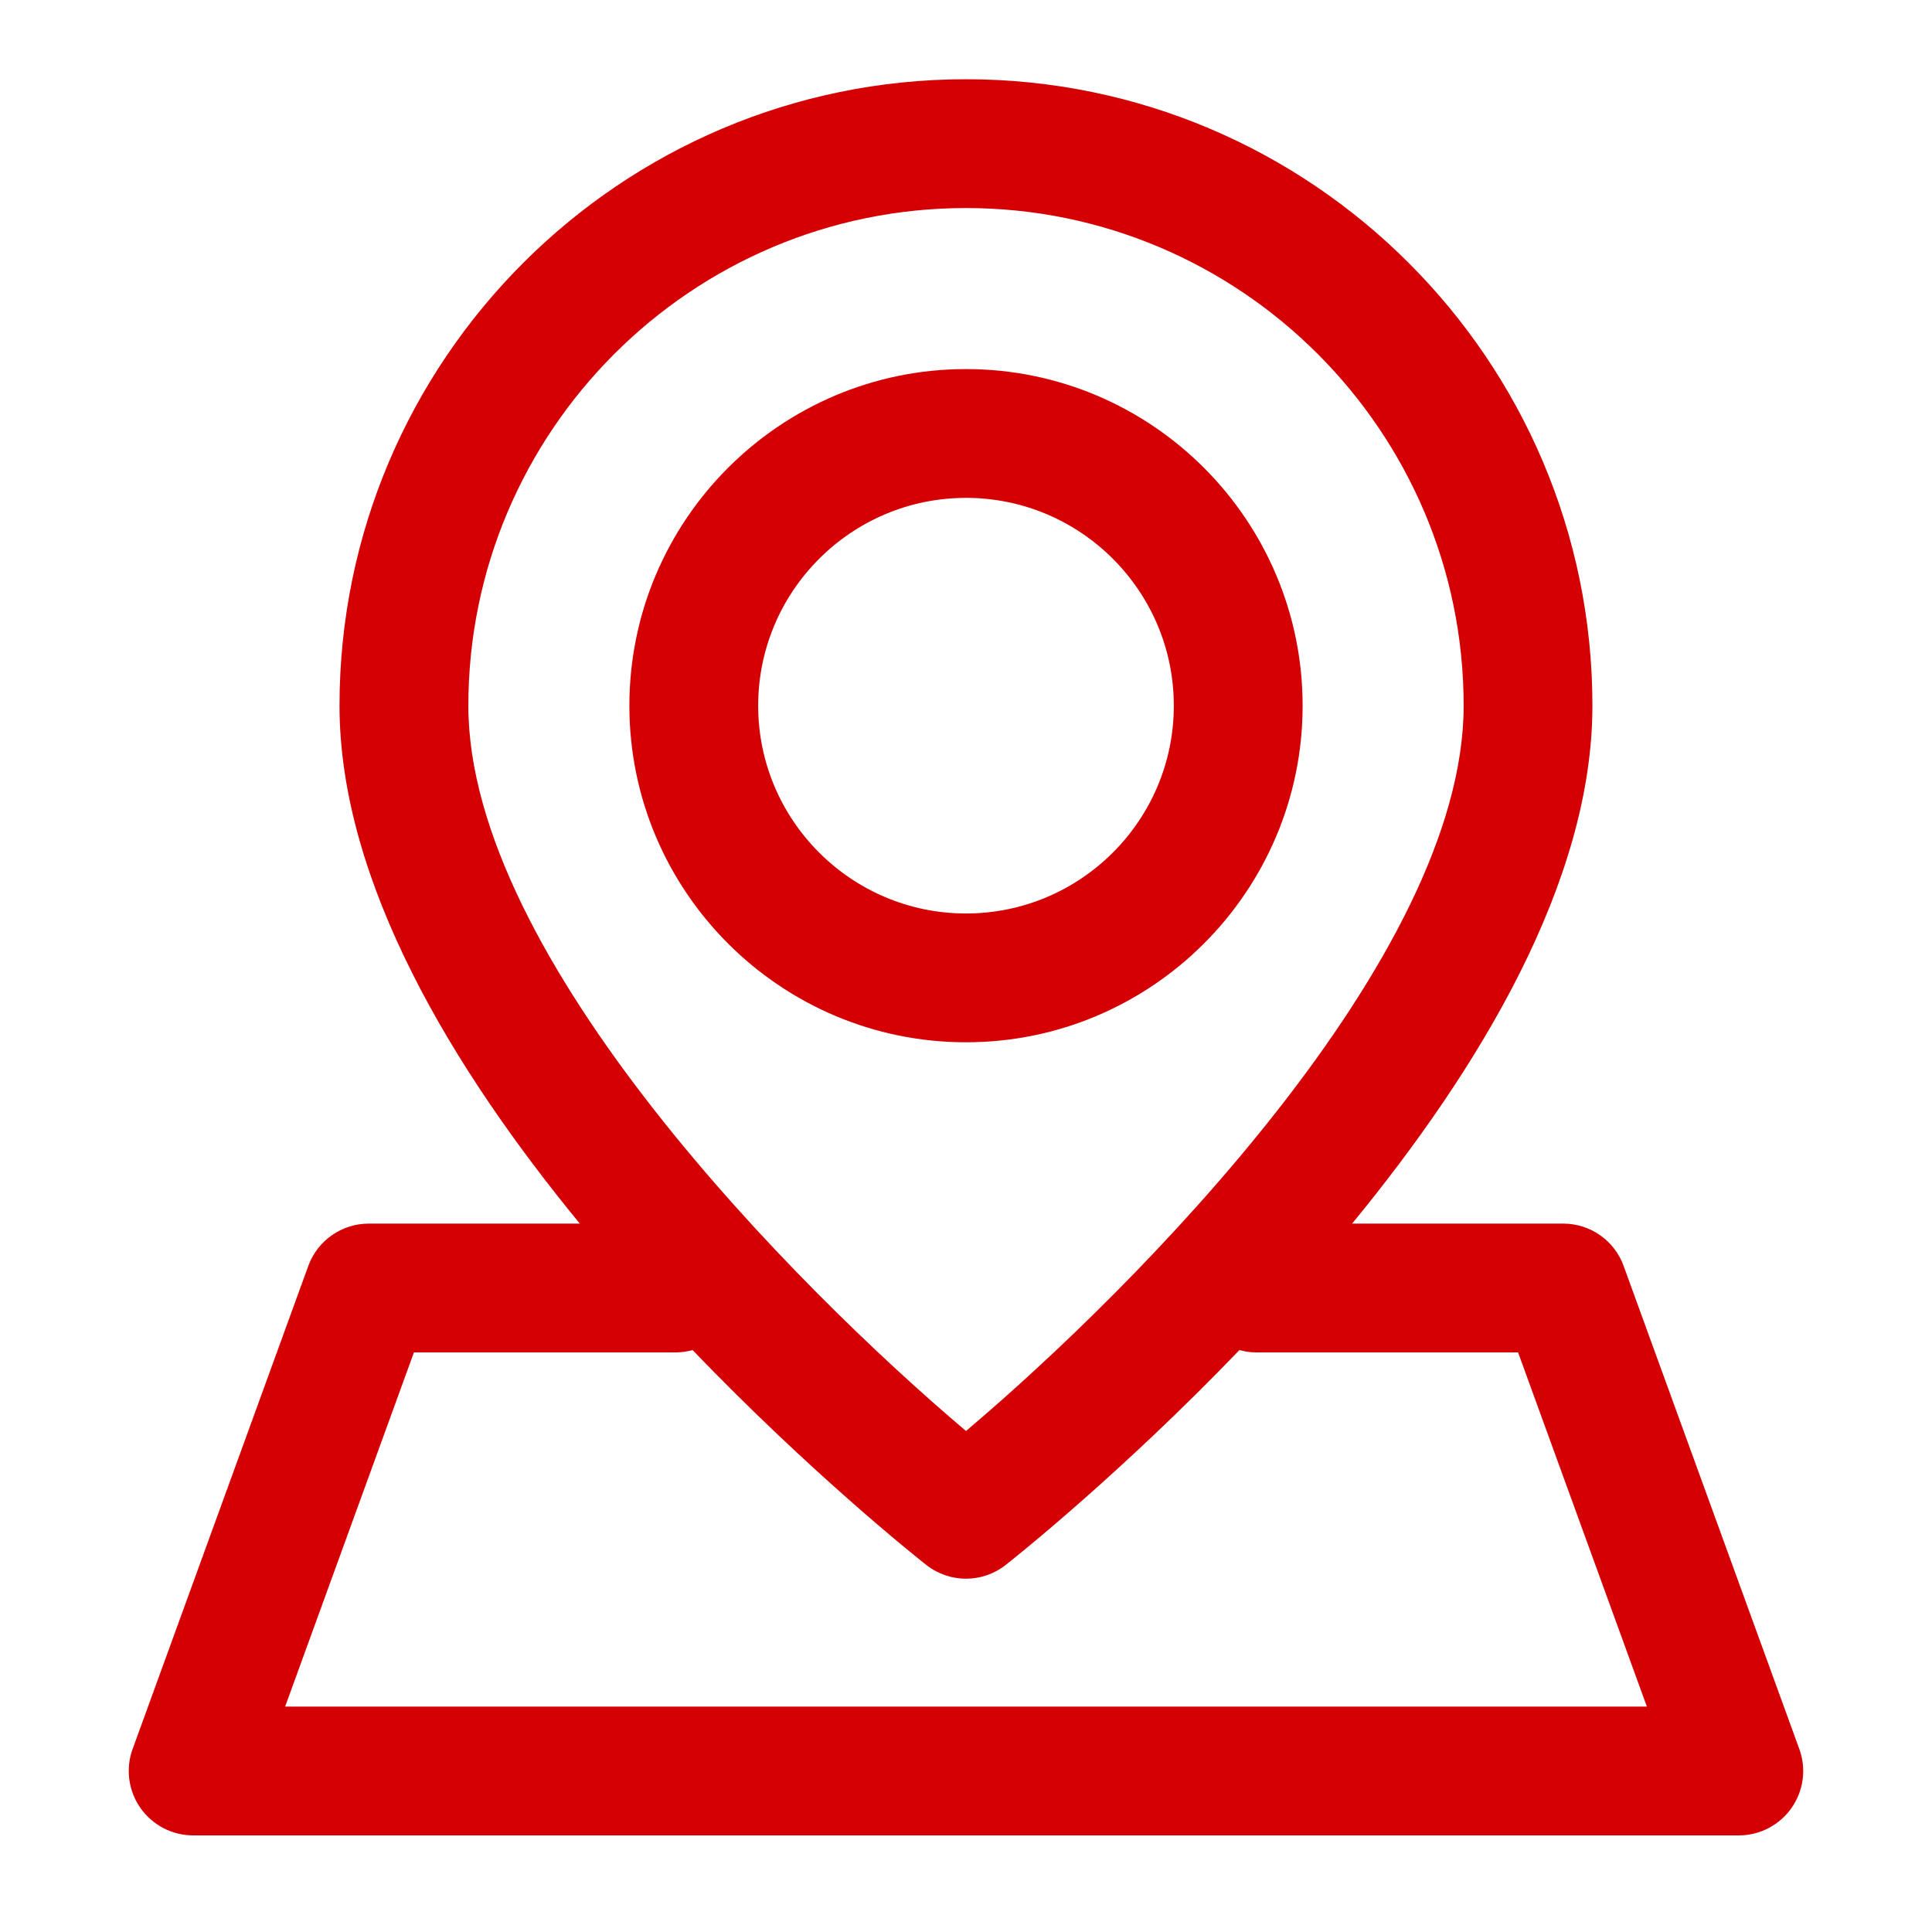 <svg xmlns="http://www.w3.org/2000/svg" viewBox="0 0 60 60">
<style type="text/css">
	.icon{fill:#D50004;}
</style>
	<path class="icon" d="M40.454,21.916c0-5.764-4.688-10.454-10.454-10.454c-5.765,0-10.454,4.689-10.454,10.454
		S24.236,32.369,30,32.369C35.764,32.369,40.454,27.68,40.454,21.916z M23.546,21.916c0-3.559,2.895-6.454,6.454-6.454
		c3.559,0,6.454,2.895,6.454,6.454S33.559,28.369,30,28.369C26.441,28.369,23.546,25.474,23.546,21.916z"/>
	<path class="icon" d="M55.879,54.316l-5.455-15C50.139,38.525,49.387,38,48.545,38h-6.554c3.944-4.801,7.463-10.612,7.463-16.084
		c0-10.728-8.728-19.455-19.455-19.455c-10.728,0-19.455,8.727-19.455,19.455c0,5.472,3.518,11.283,7.463,16.084h-6.554
		c-0.841,0-1.592,0.525-1.879,1.316l-5.455,15c-0.223,0.613-0.133,1.295,0.241,1.83C4.736,56.682,5.348,57,6,57h48
		c0.652,0,1.264-0.318,1.639-0.854C56.012,55.613,56.104,54.93,55.879,54.316z M30,6.461c8.521,0,15.455,6.933,15.455,15.455
		c0,7.839-10.21,18.091-15.455,22.525c-5.245-4.435-15.455-14.688-15.455-22.525C14.545,13.394,21.479,6.461,30,6.461z M8.855,53
		l4-11H21c0.177,0,0.346-0.029,0.509-0.072c3.679,3.827,6.942,6.424,7.254,6.67c0.363,0.286,0.8,0.43,1.237,0.43
		s0.875-0.144,1.236-0.43c0.313-0.246,3.576-2.843,7.255-6.67C38.654,41.971,38.822,42,39,42h8.145l4,11H8.855z"/>
</svg>

